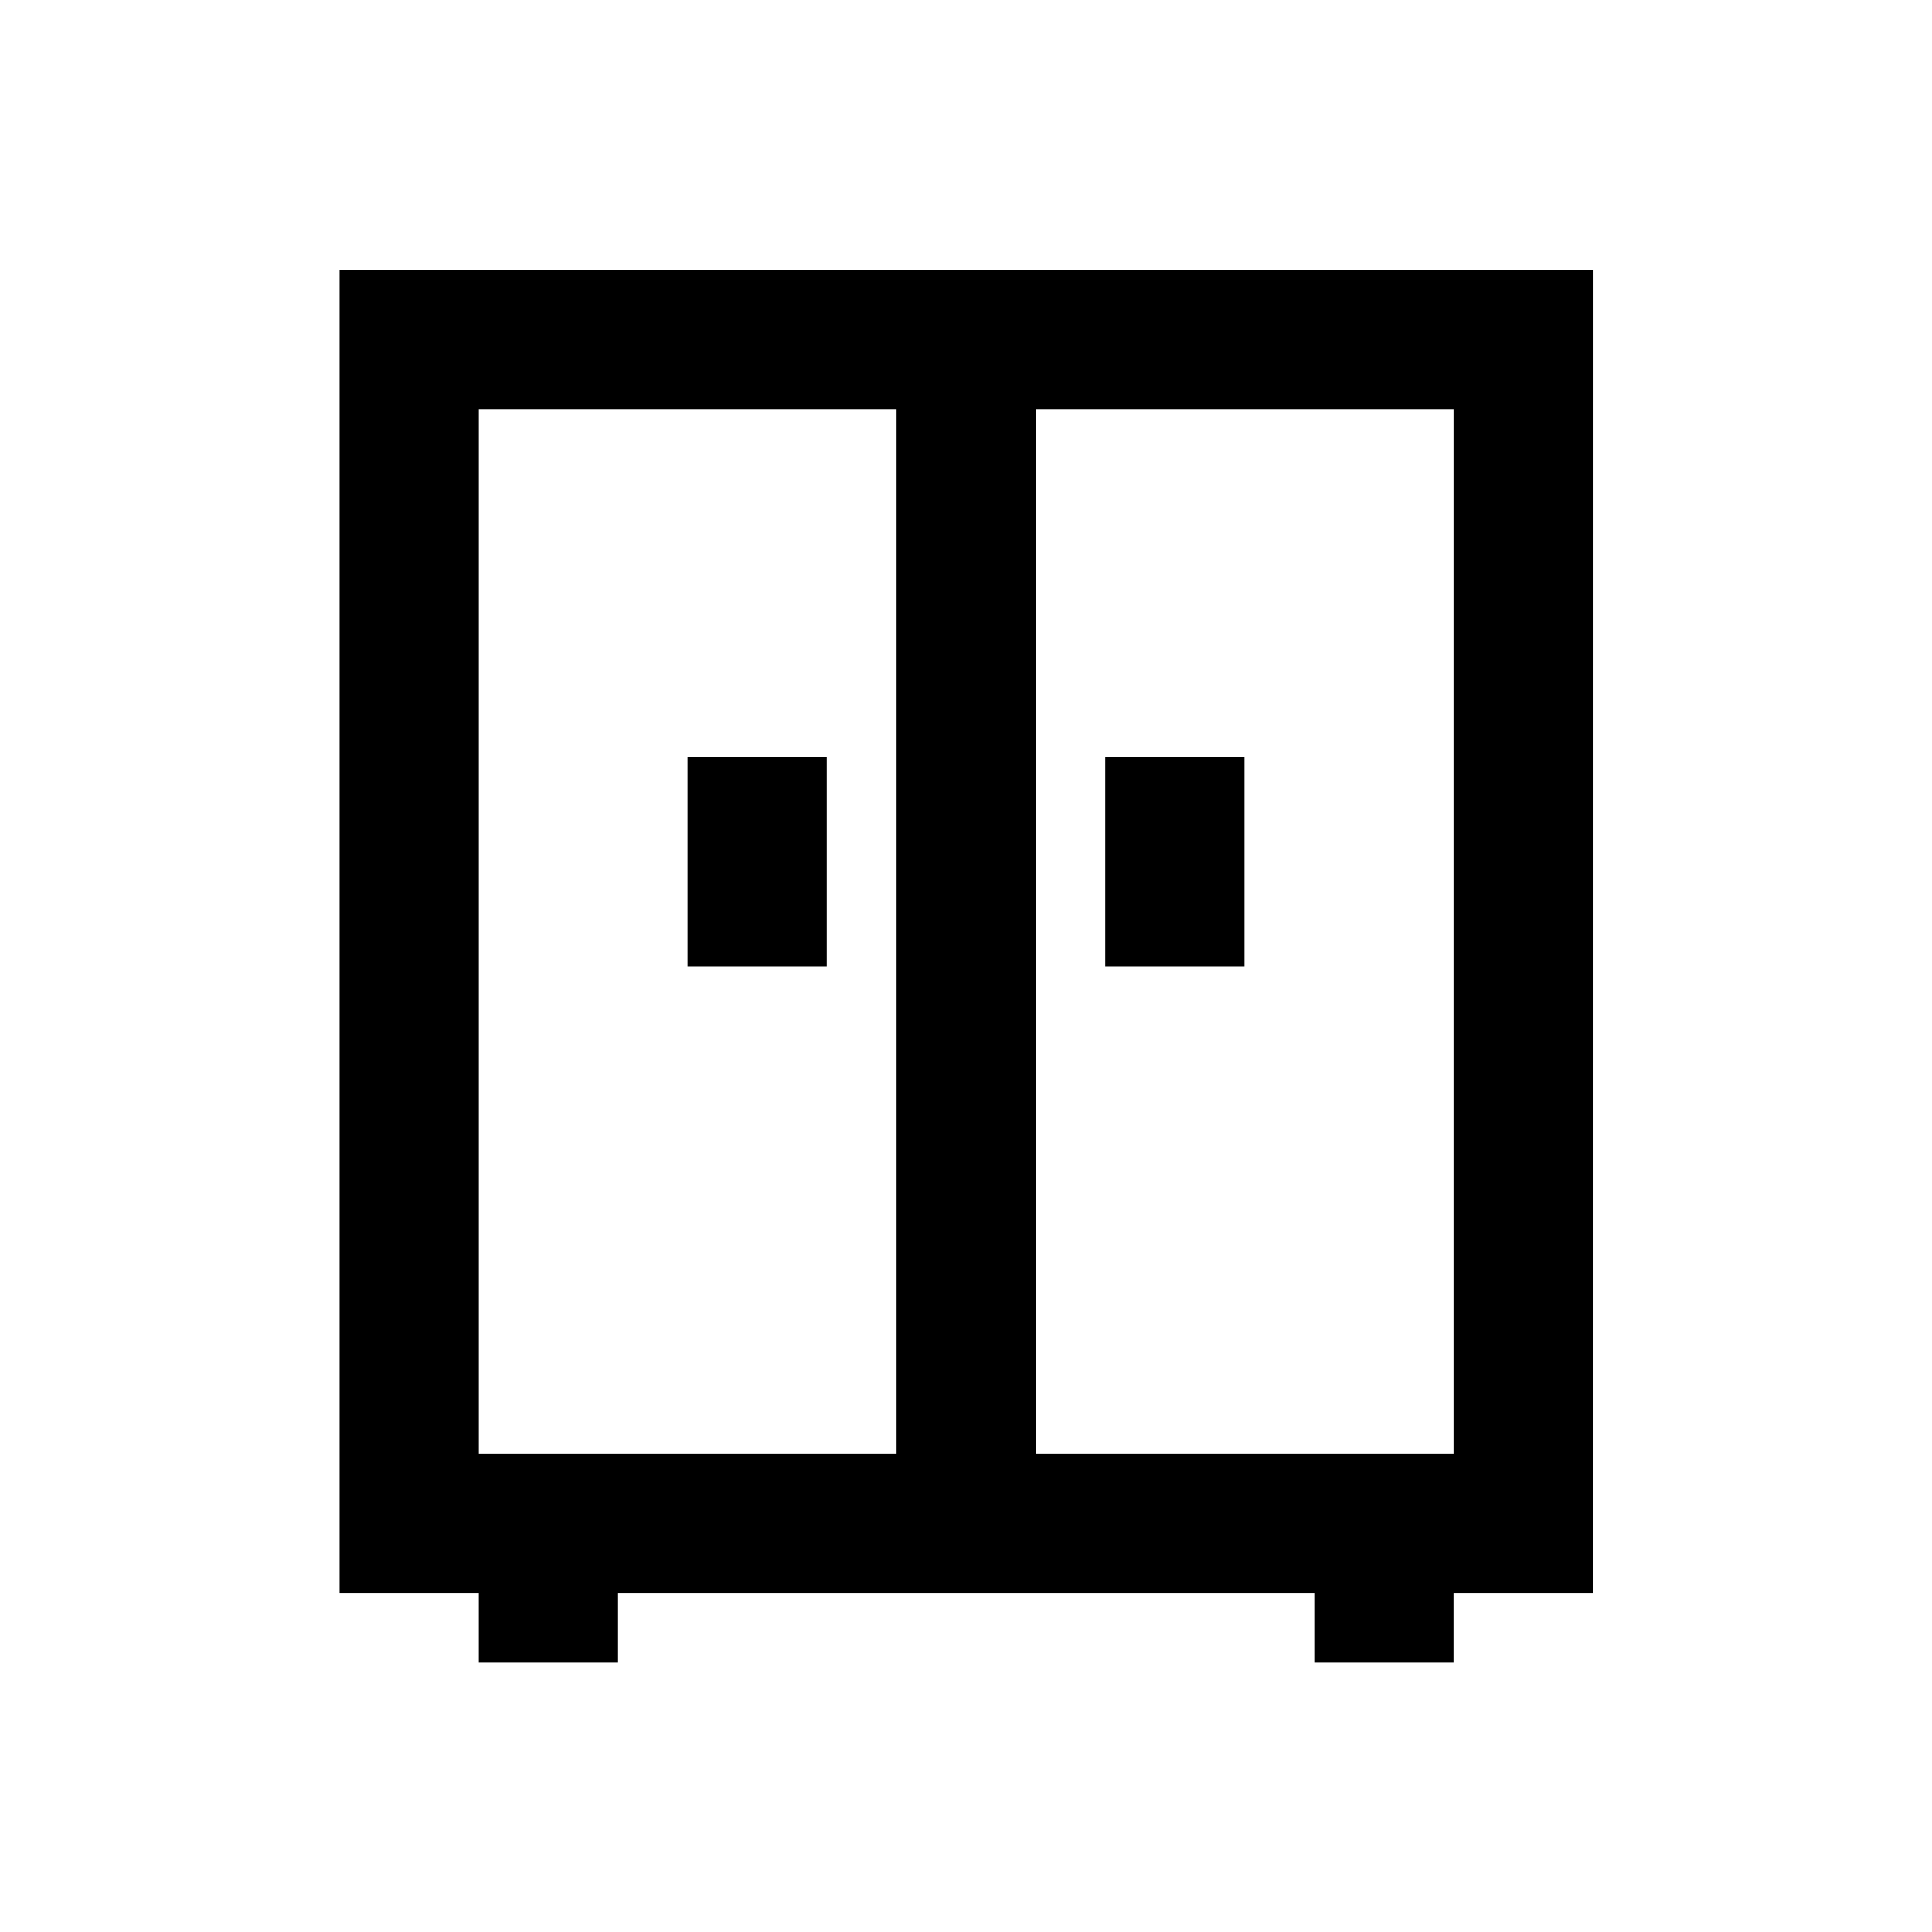 <?xml version="1.0" encoding="UTF-8"?>
<!-- Uploaded to: SVG Repo, www.svgrepo.com, Generator: SVG Repo Mixer Tools -->
<svg fill="#000000" width="800px" height="800px" version="1.1" viewBox="144 144 512 512" xmlns="http://www.w3.org/2000/svg">
 <g>
  <path d="m234 215.5v350.6h36.898v18.5h36.898v-18.5h184.5v18.5h36.898v-18.5h36.898l0.008-350.6zm36.902 313.7v-276.8h110.7v276.8zm258.3 0h-110.7v-276.8h110.7z"/>
  <path d="m436.9 344.7h36.898v55.398h-36.898z"/>
  <path d="m326.2 344.7h36.898v55.398h-36.898z"/>
 </g>
</svg>